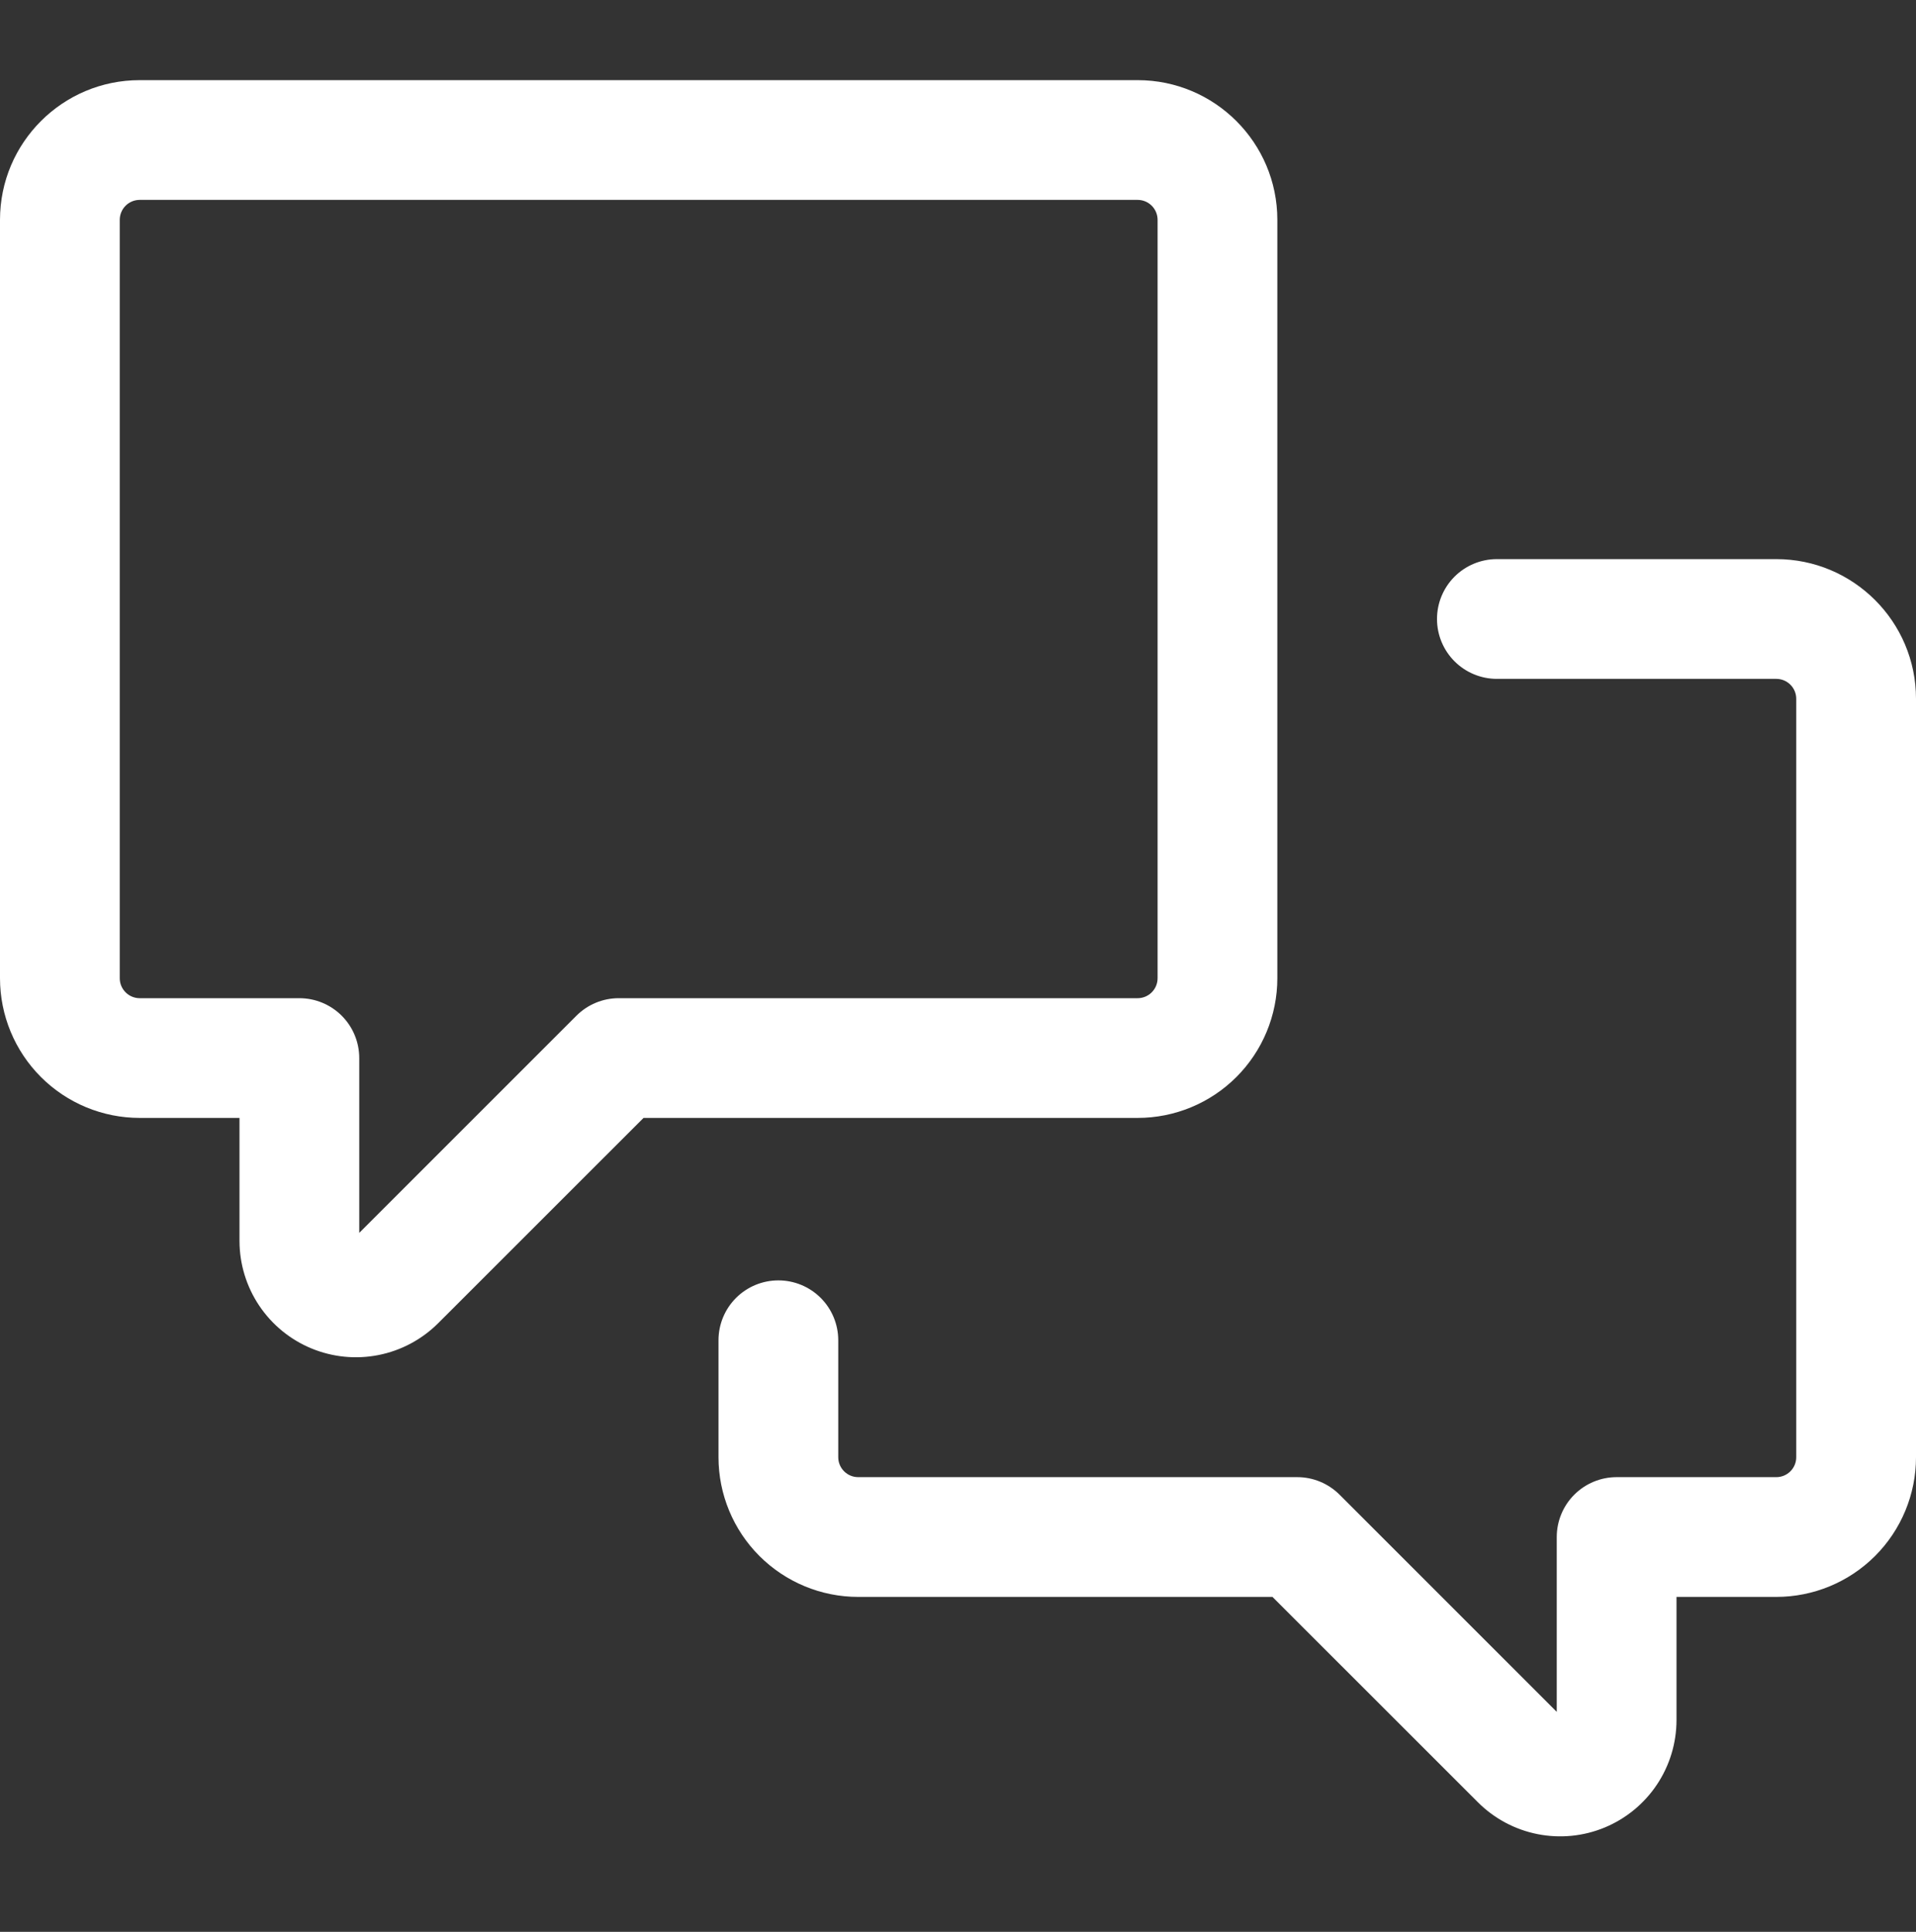 <svg xmlns="http://www.w3.org/2000/svg" width="120" height="121" viewBox="0 0 120 121" fill="none"><rect x="0" y="0" width="120" height="121" fill="#333333" stroke="none"/><path d="M8.75 5.02H71.25C76.08 5.02 80 8.94 80 13.77V61.27C80 63.59 79.078 65.816 77.437 67.457C75.796 69.098 73.571 70.019 71.25 70.019H40.305L27.435 82.885C26.415 83.9 25.118 84.592 23.706 84.871C22.294 85.151 20.83 85.006 19.501 84.455C18.171 83.904 17.034 82.972 16.233 81.776C15.432 80.58 15.003 79.174 15 77.734V70.019H8.75C6.429 70.019 4.204 69.098 2.563 67.457C0.922 65.816 0 63.59 0 61.27L0 13.77C0 8.94 3.92 5.02 8.75 5.02ZM7.5 13.77V61.27C7.5 61.959 8.06 62.52 8.75 62.52H18.75C19.745 62.52 20.698 62.915 21.402 63.618C22.105 64.321 22.5 65.275 22.5 66.269V77.219L36.1 63.62C36.803 62.916 37.756 62.52 38.75 62.52H71.25C71.582 62.52 71.9 62.388 72.134 62.153C72.368 61.919 72.5 61.601 72.5 61.27V13.77C72.5 13.438 72.368 13.12 72.134 12.886C71.9 12.651 71.582 12.52 71.25 12.52H8.75C8.418 12.52 8.101 12.651 7.866 12.886C7.632 13.12 7.5 13.438 7.5 13.77Z" fill="white"></path><path d="M112.5 43.77C112.5 43.438 112.368 43.12 112.134 42.886C111.899 42.651 111.582 42.52 111.25 42.52H93.75C92.755 42.52 91.802 42.124 91.098 41.421C90.395 40.718 90 39.764 90 38.77C90 37.775 90.395 36.821 91.098 36.118C91.802 35.415 92.755 35.02 93.75 35.02H111.25C116.08 35.02 120 38.94 120 43.77V91.269C120 93.59 119.078 95.816 117.437 97.457C115.796 99.098 113.571 100.02 111.25 100.02H105V107.735C104.999 109.175 104.572 110.583 103.771 111.781C102.971 112.978 101.833 113.911 100.503 114.463C99.172 115.014 97.707 115.158 96.294 114.877C94.882 114.596 93.584 113.903 92.565 112.885L79.695 100.02H53.75C51.429 100.02 49.204 99.098 47.563 97.457C45.922 95.816 45 93.59 45 91.269V83.945C45 82.95 45.395 81.996 46.098 81.293C46.802 80.59 47.755 80.195 48.75 80.195C49.745 80.195 50.698 80.59 51.402 81.293C52.105 81.996 52.5 82.95 52.5 83.945V91.269C52.5 91.96 53.06 92.519 53.75 92.519H81.25C82.244 92.52 83.197 92.916 83.9 93.62L97.5 107.22V96.269C97.5 95.275 97.895 94.321 98.598 93.618C99.302 92.915 100.255 92.519 101.25 92.519H111.25C111.582 92.519 111.899 92.388 112.134 92.153C112.368 91.919 112.5 91.601 112.5 91.269V43.77Z" fill="white"></path></svg>